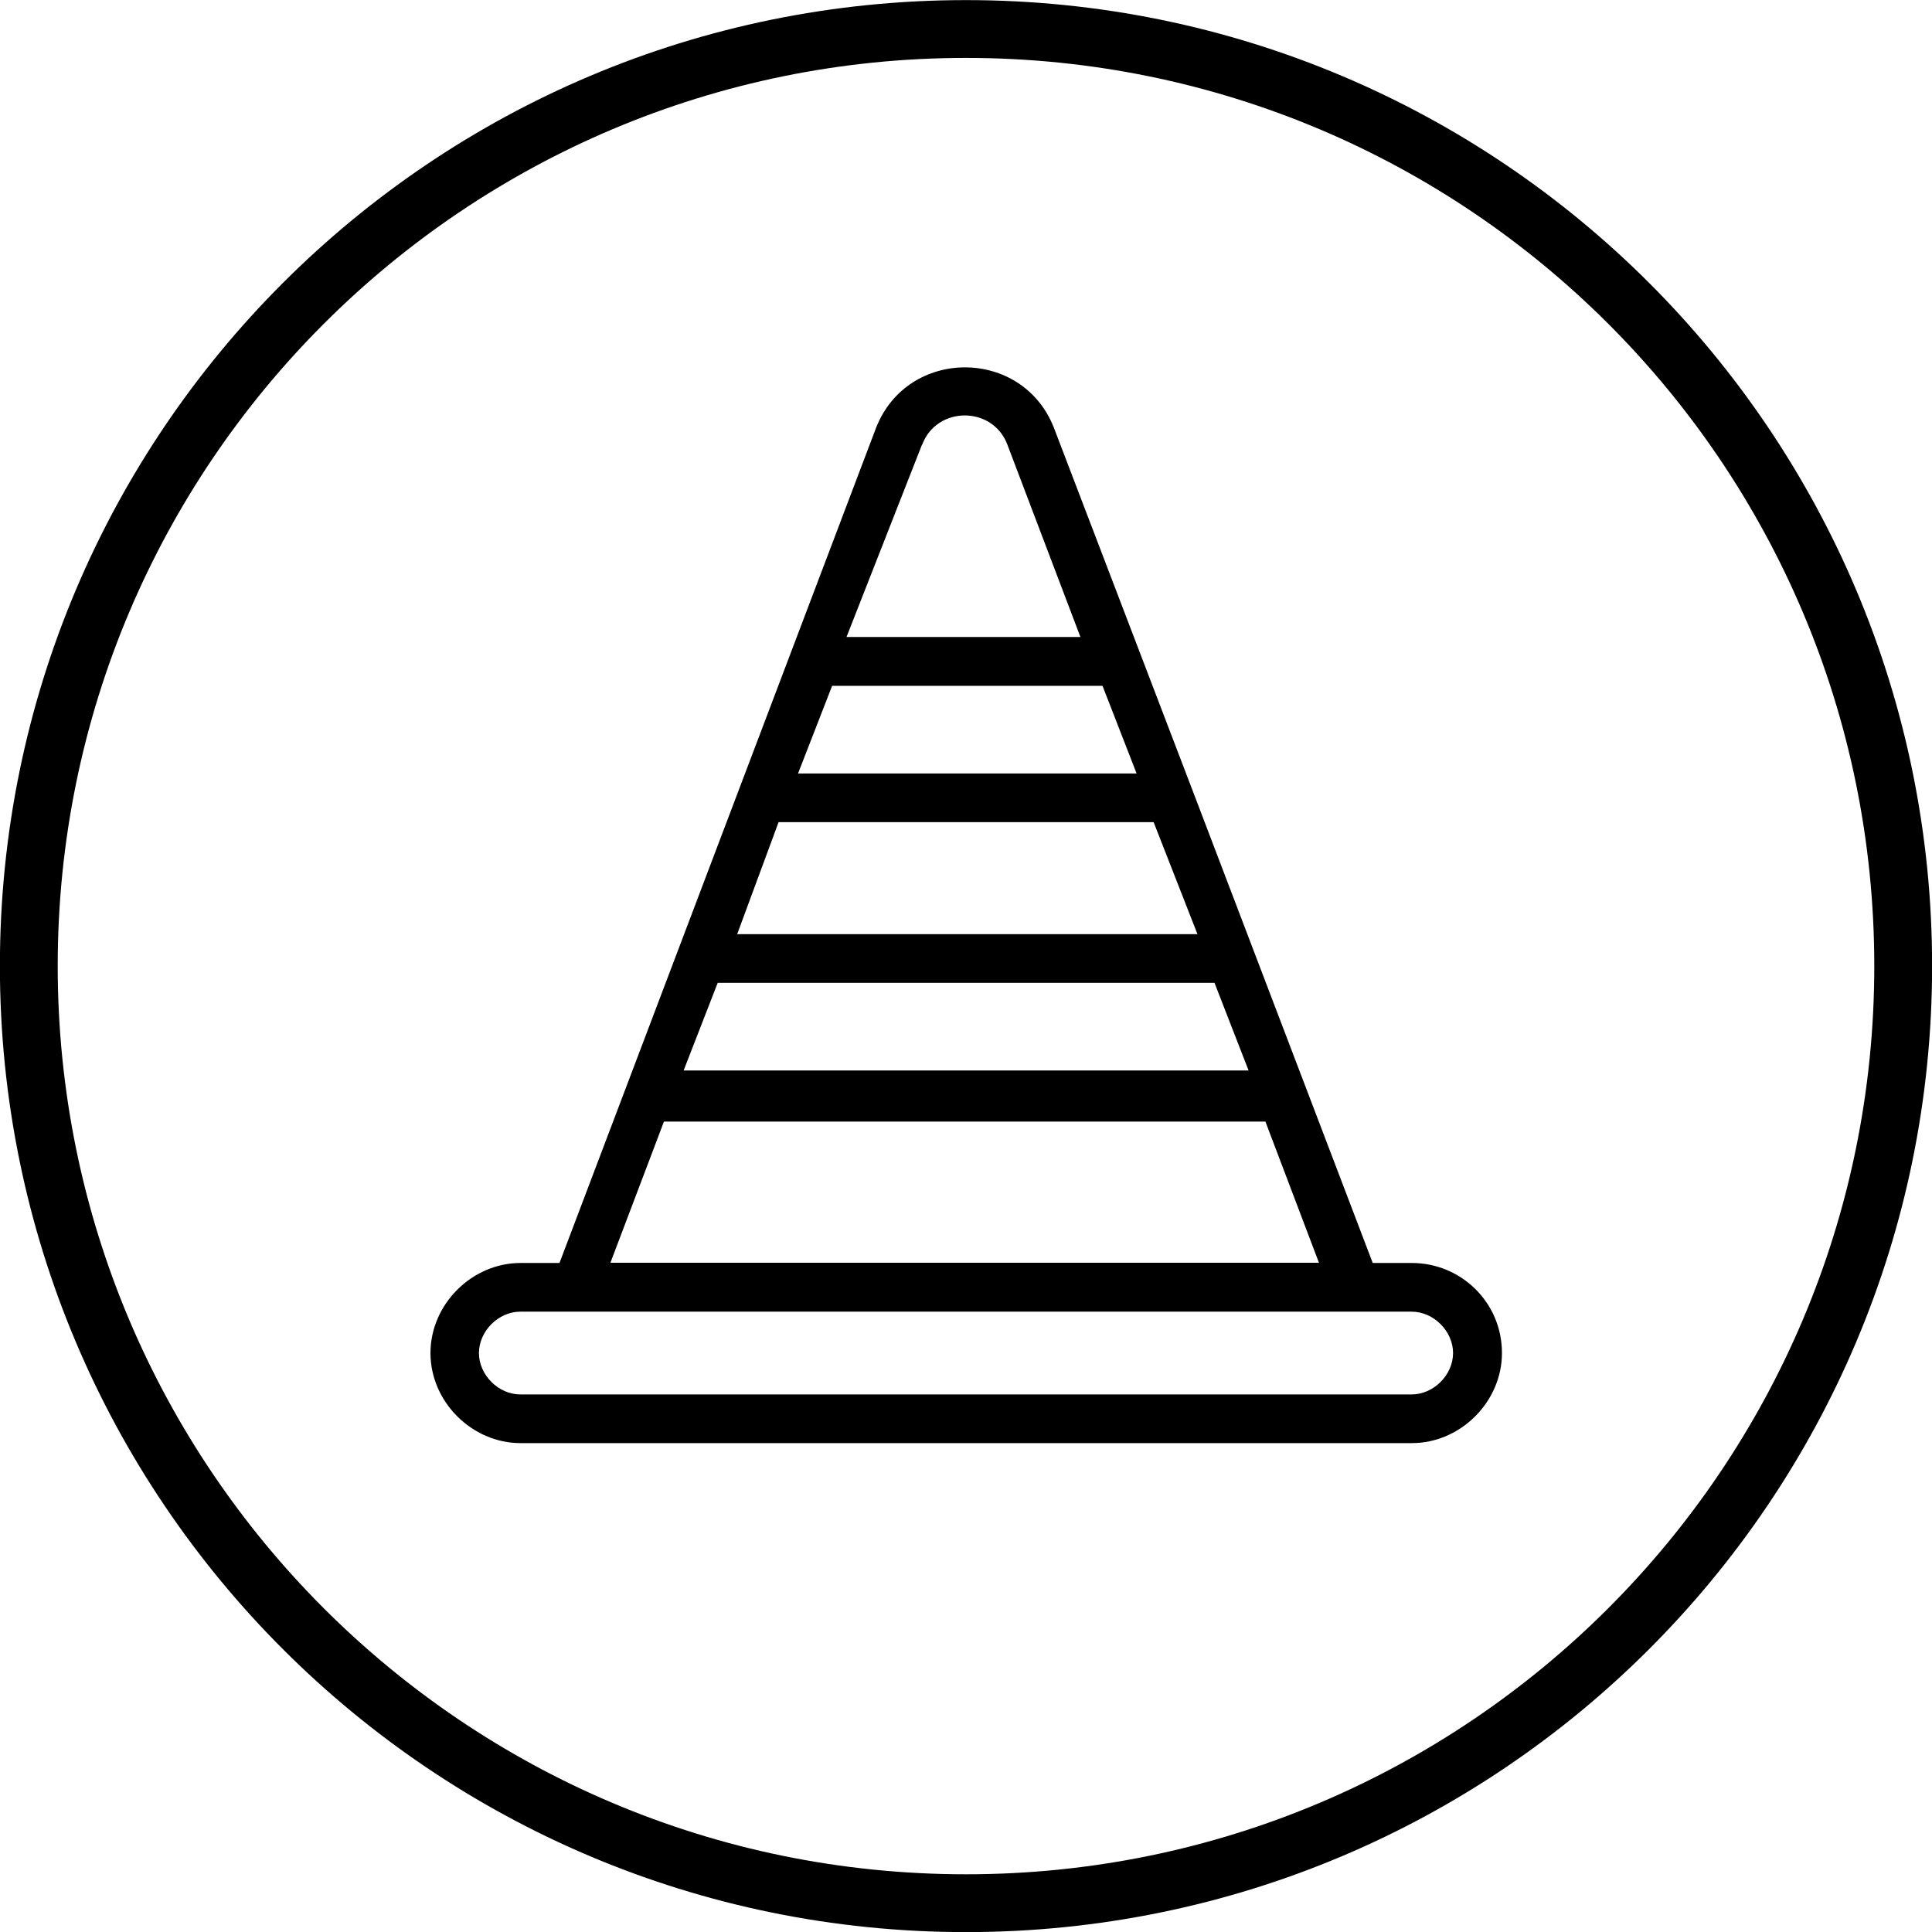 <?xml version="1.0" encoding="UTF-8"?><svg id="Layer_1" xmlns="http://www.w3.org/2000/svg" xmlns:xlink="http://www.w3.org/1999/xlink" viewBox="0 0 95.24 95.24"><defs><style>.cls-1,.cls-2{fill:none;}.cls-3{clip-path:url(#clippath);}.cls-2{stroke:#000;stroke-width:2.85px;}</style><clipPath id="clippath"><rect class="cls-1" width="95.24" height="95.24"/></clipPath></defs><g class="cls-3"><path class="cls-2" d="M47.62,93.82c25.51,0,46.2-20.68,46.2-46.2S73.14,1.43,47.62,1.43,1.42,22.11,1.42,47.62s20.68,46.2,46.2,46.2Z"/><path d="M69.59,68.74H25.65c-1.08,0-2.04-.96-2.04-2.04s.96-2.04,2.04-2.04h43.94c1.08,0,2.04,.96,2.04,2.04s-.96,2.04-2.04,2.04m-36.86-13.45h29.65l2.64,6.96H30.09l2.64-6.96Zm12.73-33.37c.72-1.92,3.48-1.92,4.2,0l3.6,9.48h-11.53l3.72-9.48Zm-4.44,11.89h13.33l1.68,4.32h-16.69l1.68-4.32Zm-2.64,6.72h18.49l2.16,5.52h-22.69l2.04-5.52Zm-3,7.92h24.49l1.68,4.32h-27.85l1.68-4.32Zm34.21,13.81h-1.92l-8.88-23.29-6.84-17.89c-1.56-3.96-7.2-3.96-8.76,0l-15.61,41.18h-1.92c-2.4,0-4.44,2.04-4.44,4.44s2.04,4.44,4.44,4.44h43.94c2.4,0,4.44-2.04,4.44-4.44,0-2.52-2.04-4.44-4.44-4.44h0Z"/></g></svg>